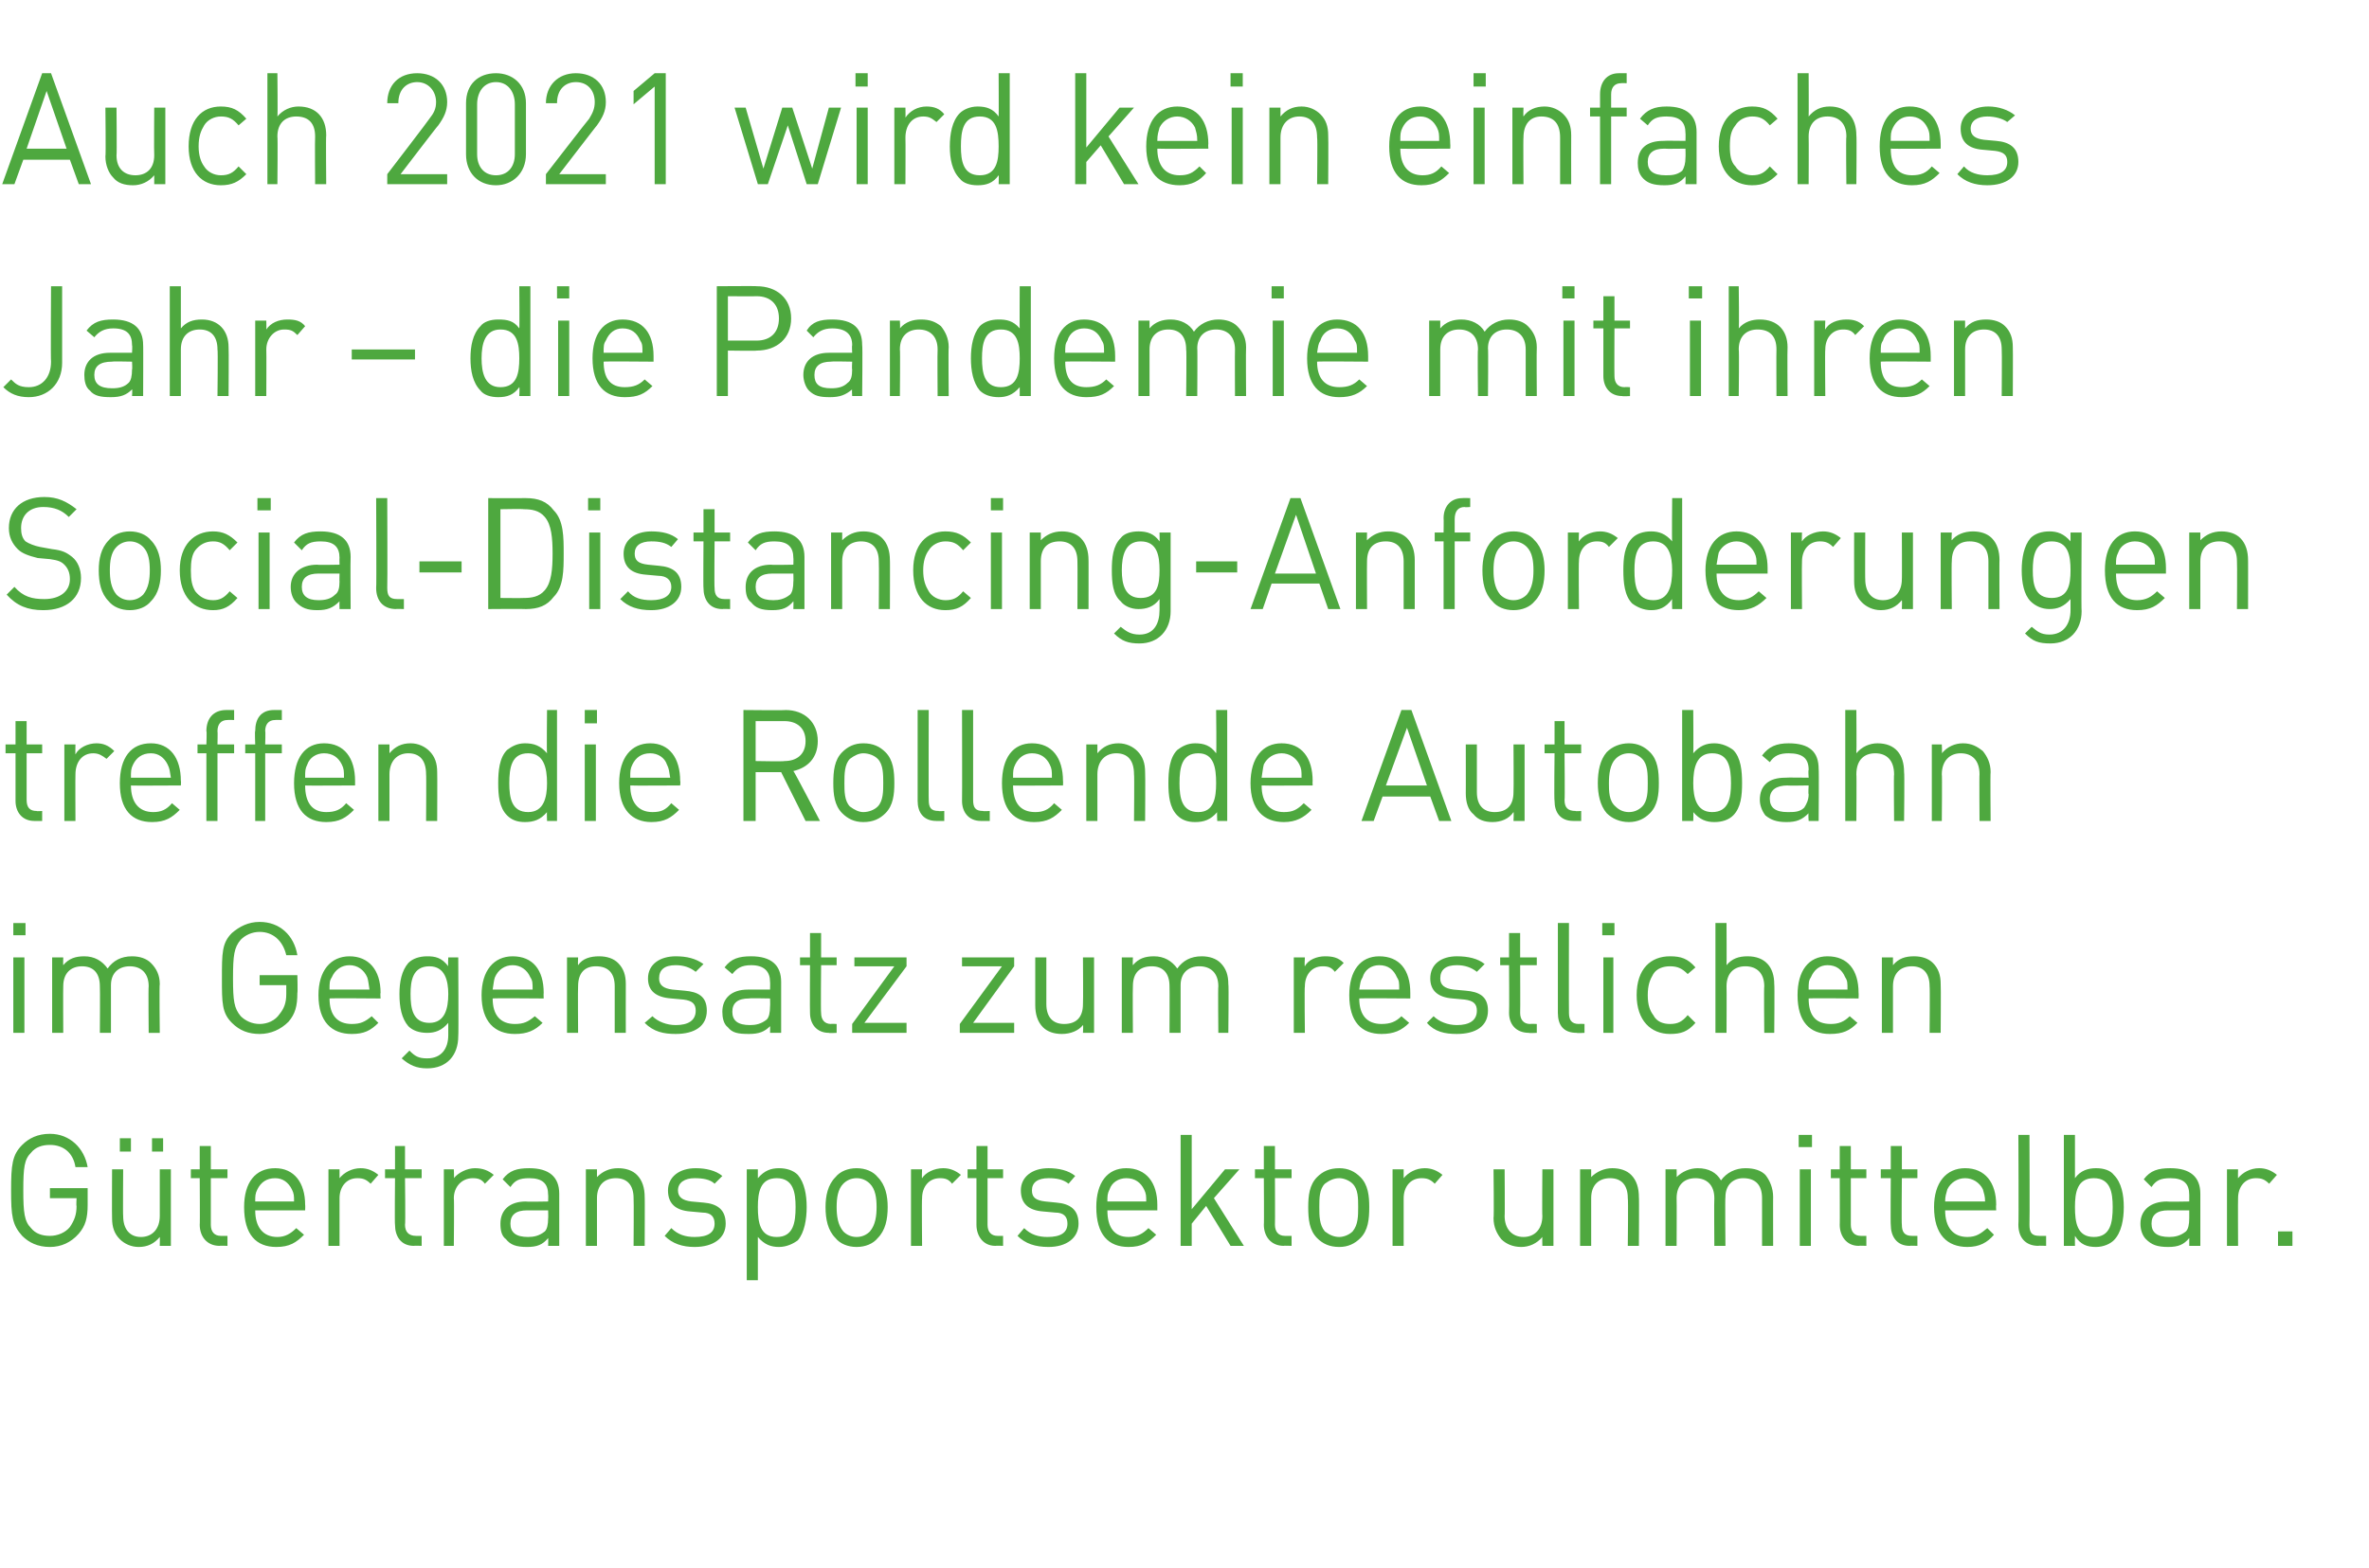 <?xml version="1.0" standalone="no"?><!DOCTYPE svg PUBLIC "-//W3C//DTD SVG 1.1//EN" "http://www.w3.org/Graphics/SVG/1.1/DTD/svg11.dtd"><svg xmlns="http://www.w3.org/2000/svg" version="1.1" width="213.5px" height="141.3px" viewBox="0 -6 213.5 141.3" style="top:-6px"><desc>Auch 2021 wird kein einfaches Jahr die Pandemie mit ihren Social-Distancing-Anforderungen treffen die Rollende Auto</desc><defs/><g id="Polygon184567"><path d="m7.1 105.2c-.7.8-1.6 1.2-2.6 1.2c-1.1 0-1.9-.4-2.5-1c-.9-1-1-1.8-1-4.1c0-2.3.1-3.2 1-4.1c.6-.6 1.4-1 2.5-1c1.8 0 3.1 1.3 3.4 3H6.8c-.2-1.3-1.1-2-2.3-2c-.7 0-1.3.2-1.7.7c-.6.6-.7 1.3-.7 3.4c0 2 .1 2.8.7 3.4c.4.5 1 .7 1.7.7c.7 0 1.4-.3 1.8-.8c.4-.6.6-1.1.6-1.9c-.04.05 0-.7 0-.7H4.5v-.9h3.4v1.5c0 1.2-.2 1.9-.8 2.6zm7.3 1.1s.02-.79 0-.8c-.5.6-1.1.9-1.9.9c-.7 0-1.3-.3-1.7-.7c-.5-.5-.7-1.1-.7-1.9c-.02-.02 0-4.4 0-4.4h1s-.03 4.23 0 4.2c0 1.2.6 1.9 1.6 1.9c1 0 1.7-.7 1.7-1.9v-4.2h1v6.9h-1zm-.7-8.5v-1.2h1v1.2h-1zm-2.9 0v-1.2h1v1.2h-1zm9 8.5c-1.2 0-1.8-.9-1.8-1.9c.03.03 0-4.2 0-4.2h-.8v-.8h.8v-2.1h1v2.1h1.5v.8H19v4.2c0 .6.3 1 .9 1h.6v.9s-.74-.03-.7 0zm3.2-3.2c0 1.5.7 2.4 2 2.4c.7 0 1.2-.3 1.7-.8l.7.6c-.7.7-1.3 1.1-2.5 1.1c-1.8 0-2.9-1.1-2.9-3.6c0-2.2 1-3.5 2.8-3.5c1.7 0 2.7 1.3 2.7 3.3c.02.05 0 .5 0 .5H23zm3.3-1.9c-.3-.6-.8-1-1.5-1c-.8 0-1.3.4-1.6 1c-.2.4-.2.6-.2 1.1h3.5c0-.5 0-.7-.2-1.1zm7.1-.5c-.4-.4-.7-.5-1.2-.5c-1 0-1.6.8-1.6 1.8v4.3h-1v-6.9h1v.8c.4-.5 1.1-.9 1.9-.9c.6 0 1.1.2 1.6.6l-.7.8zm3.9 5.6c-1.2 0-1.7-.9-1.7-1.9c-.04.03 0-4.2 0-4.2h-.9v-.8h.9v-2.1h.9v2.1h1.5v.8h-1.5s.05 4.2 0 4.2c0 .6.3 1 1 1h.5v.9s-.71-.03-.7 0zm6.4-5.6c-.3-.4-.6-.5-1.1-.5c-1 0-1.7.8-1.7 1.8c.04.05 0 4.3 0 4.3h-.9v-6.9h.9s.04.83 0 .8c.4-.5 1.2-.9 1.9-.9c.7 0 1.2.2 1.7.6l-.8.8zm5.7 5.6s.02-.68 0-.7c-.5.6-1 .8-1.9.8c-1 0-1.5-.2-1.9-.7c-.4-.3-.5-.8-.5-1.4c0-1.2.8-2 2.3-2c0 .04 2 0 2 0c0 0 .02-.62 0-.6c0-1-.5-1.5-1.7-1.5c-.9 0-1.3.2-1.7.8l-.7-.7c.6-.8 1.3-1 2.4-1c1.8 0 2.7.8 2.7 2.3v4.7h-1zm0-3.2h-1.9c-1 0-1.5.4-1.5 1.2c0 .8.5 1.2 1.6 1.2c.5 0 1-.1 1.5-.5c.2-.2.3-.6.3-1.2c.02.04 0-.7 0-.7zm7.7 3.2s.03-4.27 0-4.3c0-1.2-.6-1.8-1.6-1.8c-1 0-1.7.6-1.7 1.8v4.3h-1v-6.9h1v.7c.5-.5 1.1-.8 1.9-.8c.7 0 1.3.2 1.7.6c.5.5.7 1.2.7 2c.02-.04 0 4.4 0 4.4h-1zm5.5.1c-1.1 0-2-.3-2.7-1l.6-.7c.6.6 1.3.8 2.1.8c1.2 0 1.8-.4 1.8-1.2c0-.6-.3-1-1.1-1l-1.1-.1c-1.3-.1-2-.7-2-1.9c0-1.2 1-2 2.5-2c.9 0 1.8.2 2.4.7l-.7.7c-.4-.4-1.1-.5-1.8-.5c-.9 0-1.5.4-1.5 1.1c0 .6.4.9 1.2 1l1.1.1c1.2.1 2 .6 2 1.9c0 1.3-1.1 2.1-2.8 2.1zm10.1-3.6c0 1.1-.2 2.3-.8 3c-.4.3-1 .6-1.7.6c-.7 0-1.3-.2-1.9-.9v3.9h-1v-10h1v.8c.6-.7 1.2-.9 1.9-.9c.7 0 1.3.2 1.7.6c.6.7.8 1.8.8 2.9zm-1 0c0-1.3-.2-2.6-1.7-2.6c-1.5 0-1.7 1.3-1.7 2.6c0 1.4.2 2.7 1.7 2.7c1.5 0 1.7-1.3 1.7-2.7zm7.4 2.8c-.4.5-1.1.8-1.9.8c-.8 0-1.5-.3-1.9-.8c-.7-.7-.9-1.7-.9-2.8c0-1 .2-2 .9-2.7c.4-.5 1.1-.8 1.9-.8c.8 0 1.5.3 1.9.8c.7.7.9 1.7.9 2.7c0 1.1-.2 2.1-.9 2.8zm-.7-4.9c-.3-.3-.7-.5-1.2-.5c-.5 0-.9.2-1.2.5c-.5.5-.6 1.3-.6 2.1c0 .8.1 1.6.6 2.2c.3.3.7.5 1.2.5c.5 0 .9-.2 1.2-.5c.5-.6.6-1.4.6-2.2c0-.8-.1-1.6-.6-2.1zm7.4 0c-.3-.4-.6-.5-1.1-.5c-1 0-1.6.8-1.6 1.8c-.04.05 0 4.3 0 4.3h-1v-6.9h1s-.04.83 0 .8c.3-.5 1.1-.9 1.9-.9c.6 0 1.1.2 1.6.6l-.8.8zm3.9 5.6c-1.1 0-1.7-.9-1.7-1.9v-4.2h-.8v-.8h.8v-2.1h1v2.1h1.4v.8H89v4.2c0 .6.3 1 .9 1h.5v.9s-.66-.03-.7 0zm4.8.1c-1.2 0-2.1-.3-2.8-1l.6-.7c.6.6 1.3.8 2.1.8c1.2 0 1.8-.4 1.8-1.2c0-.6-.3-1-1.1-1l-1.1-.1c-1.3-.1-2-.7-2-1.9c0-1.2 1-2 2.5-2c.9 0 1.8.2 2.4.7l-.6.7c-.5-.4-1.1-.5-1.8-.5c-1 0-1.5.4-1.5 1.1c0 .6.3.9 1.2 1l1 .1c1.2.1 2 .6 2 1.9c0 1.3-1.1 2.1-2.7 2.1zm5.3-3.3c0 1.5.6 2.4 1.9 2.4c.8 0 1.3-.3 1.8-.8l.7.6c-.7.7-1.3 1.1-2.5 1.1c-1.8 0-2.9-1.1-2.9-3.6c0-2.2 1-3.5 2.7-3.5c1.8 0 2.8 1.3 2.8 3.3v.5h-4.5zm3.3-1.9c-.3-.6-.8-1-1.6-1c-.7 0-1.3.4-1.5 1c-.2.4-.2.6-.2 1.1h3.5c0-.5 0-.7-.2-1.1zm7.8 5.1l-2.2-3.6l-1.3 1.6v2h-1v-10h1v6.7l3-3.6h1.3l-2.3 2.6l2.7 4.3h-1.2zm4.8 0c-1.2 0-1.8-.9-1.8-1.9c.03.03 0-4.2 0-4.2h-.8v-.8h.8v-2.1h1v2.1h1.5v.8h-1.5s.02 4.2 0 4.2c0 .6.3 1 .9 1h.6v.9s-.74-.03-.7 0zm6.9-.7c-.5.5-1.1.8-1.9.8c-.9 0-1.5-.3-2-.8c-.7-.7-.8-1.7-.8-2.8c0-1 .1-2 .8-2.7c.5-.5 1.1-.8 2-.8c.8 0 1.4.3 1.9.8c.7.7.8 1.7.8 2.7c0 1.1-.1 2.1-.8 2.8zm-.7-4.9c-.3-.3-.8-.5-1.2-.5c-.5 0-.9.2-1.3.5c-.5.5-.5 1.3-.5 2.1c0 .8 0 1.6.5 2.2c.4.3.8.5 1.3.5c.4 0 .9-.2 1.2-.5c.5-.6.5-1.4.5-2.2c0-.8 0-1.6-.5-2.1zm7.4 0c-.4-.4-.7-.5-1.2-.5c-1 0-1.6.8-1.6 1.8v4.3h-1v-6.9h1v.8c.4-.5 1.1-.9 1.9-.9c.6 0 1.1.2 1.6.6l-.7.8zm9.7 5.6s-.02-.79 0-.8c-.5.6-1.2.9-1.9.9c-.8 0-1.4-.3-1.8-.7c-.4-.5-.7-1.1-.7-1.9c.05-.02 0-4.4 0-4.4h1s.03 4.23 0 4.2c0 1.2.7 1.9 1.7 1.9c1 0 1.7-.7 1.7-1.9c-.03.03 0-4.2 0-4.2h1v6.9h-1zm7.7 0s.05-4.27 0-4.3c0-1.2-.6-1.8-1.6-1.8c-1 0-1.7.6-1.7 1.8v4.3h-1v-6.9h1v.7c.5-.5 1.2-.8 1.9-.8c.7 0 1.3.2 1.7.6c.5.5.7 1.2.7 2c.03-.04 0 4.4 0 4.4h-1zm12.1 0V102c0-1.2-.6-1.8-1.7-1.8c-.9 0-1.6.6-1.6 1.7c-.04.02 0 4.4 0 4.4h-1s-.03-4.27 0-4.3c0-1.2-.7-1.8-1.7-1.8c-1 0-1.7.6-1.7 1.8c.02.03 0 4.3 0 4.3h-1v-6.9h1s.02.74 0 .7c.5-.5 1.2-.8 1.9-.8c1 0 1.7.4 2.1 1.1c.5-.7 1.3-1.1 2.2-1.1c.8 0 1.4.2 1.8.6c.4.5.7 1.2.7 2c-.01-.04 0 4.4 0 4.4h-1zm3.4 0v-6.9h1v6.9h-1zm-.1-8.9v-1.1h1.2v1.1h-1.2zm5.4 8.9c-1.1 0-1.7-.9-1.7-1.9c.02.03 0-4.2 0-4.2h-.8v-.8h.8v-2.1h1v2.1h1.4v.8h-1.4v4.2c0 .6.3 1 .9 1h.5v.9s-.65-.03-.7 0zm4.6 0c-1.2 0-1.7-.9-1.7-1.9c-.03.03 0-4.2 0-4.2h-.9v-.8h.9v-2.1h1v2.1h1.4v.8h-1.4s-.04 4.2 0 4.2c0 .6.2 1 .9 1h.5v.9s-.7-.03-.7 0zm3.2-3.2c0 1.5.7 2.4 2 2.4c.8 0 1.2-.3 1.8-.8l.6.6c-.6.7-1.3 1.1-2.4 1.1c-1.8 0-3-1.1-3-3.6c0-2.2 1.1-3.5 2.8-3.5c1.8 0 2.8 1.3 2.8 3.3c-.03.05 0 .5 0 .5h-4.6zm3.4-1.9c-.3-.6-.9-1-1.6-1c-.7 0-1.3.4-1.6 1c-.1.4-.2.6-.2 1.1h3.6c0-.5-.1-.7-.2-1.1zm5 5.1c-1.2 0-1.8-.8-1.8-1.9c.04.04 0-8.1 0-8.1h1s.03 8.1 0 8.1c0 .7.2 1 .9 1h.6v.9s-.75-.03-.7 0zm7.7-3.5c0 1.1-.2 2.3-.9 3c-.3.3-.9.6-1.6.6c-.8 0-1.4-.2-1.9-1c-.01.05 0 .9 0 .9h-1v-10h1v3.9c.5-.7 1.2-.9 1.9-.9c.7 0 1.3.2 1.6.6c.7.7.9 1.8.9 2.9zm-2.7-2.6c-1.5 0-1.7 1.3-1.7 2.6c0 1.4.2 2.7 1.7 2.7c1.5 0 1.7-1.3 1.7-2.7c0-1.3-.2-2.6-1.7-2.6zm8.6 6.1v-.7c-.5.6-1 .8-1.9.8c-1 0-1.5-.2-2-.7c-.3-.3-.5-.8-.5-1.4c0-1.2.9-2 2.4-2c-.01.04 2 0 2 0v-.6c0-1-.5-1.5-1.7-1.5c-.9 0-1.3.2-1.7.8l-.7-.7c.6-.8 1.3-1 2.4-1c1.8 0 2.7.8 2.7 2.3v4.7h-1zm0-3.2h-1.9c-1 0-1.5.4-1.5 1.2c0 .8.5 1.2 1.6 1.2c.5 0 1-.1 1.5-.5c.2-.2.3-.6.3-1.2v-.7zm7.2-2.4c-.4-.4-.7-.5-1.2-.5c-1 0-1.6.8-1.6 1.8c-.02.05 0 4.3 0 4.3h-1v-6.9h1s-.02.83 0 .8c.4-.5 1.1-.9 1.9-.9c.6 0 1.1.2 1.6.6l-.7.8zm.8 5.6V105h1.3v1.3h-1.3z" stroke="none" fill="#4ea83f"/></g><g id="Polygon184566"><path d="m1.2 87.1v-6.8h1v6.8h-1zm0-8.8v-1.1h1.1v1.1H1.2zm12.2 8.8s-.04-4.2 0-4.2c0-1.2-.7-1.8-1.7-1.8c-1 0-1.7.6-1.7 1.7v4.3h-1s.03-4.2 0-4.2c0-1.2-.6-1.8-1.6-1.8c-1 0-1.7.6-1.7 1.8c-.02 0 0 4.2 0 4.2h-1v-6.8h1s-.02.71 0 .7c.5-.6 1.1-.8 1.9-.8c.9 0 1.6.4 2.1 1.1c.5-.7 1.2-1.1 2.2-1.1c.7 0 1.3.2 1.7.6c.5.5.8 1.1.8 1.9c-.05.03 0 4.4 0 4.4h-1zm12.6-1c-.7.7-1.6 1.1-2.6 1.1c-1 0-1.8-.3-2.5-1c-.9-.9-.9-1.8-.9-4c0-2.3 0-3.2.9-4.1c.7-.6 1.5-1 2.5-1c1.8 0 3.1 1.2 3.4 3h-1c-.3-1.3-1.2-2.1-2.4-2.1c-.7 0-1.3.3-1.7.7c-.6.7-.7 1.4-.7 3.5c0 2 .1 2.7.7 3.4c.4.4 1 .7 1.7.7c.7 0 1.4-.3 1.8-.9c.4-.5.6-1 .6-1.8v-.8h-2.4v-.9h3.4s.04 1.61 0 1.6c0 1.2-.2 1.9-.8 2.6zm3.7-2.1c0 1.5.7 2.3 2 2.3c.8 0 1.2-.2 1.8-.7l.6.6c-.7.7-1.3 1-2.4 1c-1.8 0-3-1.1-3-3.5c0-2.2 1.1-3.5 2.8-3.5c1.7 0 2.8 1.2 2.8 3.3c-.04.01 0 .5 0 .5c0 0-4.6-.04-4.6 0zm3.4-1.9c-.3-.7-.9-1.1-1.6-1.1c-.7 0-1.3.4-1.6 1.1c-.2.3-.2.5-.2 1.1h3.6c-.1-.6-.1-.8-.2-1.1zm5.4 8.2c-1 0-1.6-.3-2.3-.9l.7-.7c.5.5.8.7 1.6.7c1.3 0 1.9-.9 1.9-2.1v-1.1c-.6.7-1.2.9-1.9.9c-.7 0-1.3-.2-1.7-.6c-.6-.7-.8-1.7-.8-2.9c0-1.1.2-2.1.8-2.8c.4-.4 1-.6 1.7-.6c.7 0 1.3.1 1.9.9c-.04-.04 0-.8 0-.8h.9s.04 7.05 0 7.1c0 1.7-1 2.9-2.8 2.9zm.2-9.2c-1.5 0-1.7 1.3-1.7 2.5c0 1.3.2 2.6 1.7 2.6c1.4 0 1.7-1.3 1.7-2.6c0-1.2-.3-2.5-1.7-2.5zm5.7 2.9c0 1.5.7 2.3 2 2.3c.8 0 1.2-.2 1.8-.7l.7.6c-.7.7-1.4 1-2.5 1c-1.8 0-3-1.1-3-3.5c0-2.2 1.1-3.5 2.8-3.5c1.8 0 2.8 1.2 2.8 3.3c-.02.01 0 .5 0 .5c0 0-4.58-.04-4.6 0zm3.4-1.9c-.3-.7-.9-1.1-1.6-1.1c-.7 0-1.3.4-1.6 1.1c-.1.3-.1.5-.2 1.1h3.6c0-.6 0-.8-.2-1.1zm7.6 5v-4.2c0-1.2-.6-1.8-1.7-1.8c-1 0-1.6.6-1.6 1.8c-.03 0 0 4.2 0 4.2h-1v-6.8h1s-.03.71 0 .7c.4-.6 1.1-.8 1.9-.8c.7 0 1.3.2 1.7.6c.5.5.7 1.1.7 1.9c-.01.03 0 4.4 0 4.4h-1zm5.5.1c-1.1 0-2-.2-2.8-1l.7-.6c.5.5 1.3.8 2.1.8c1.1 0 1.8-.4 1.8-1.3c0-.6-.3-.9-1.1-1l-1.1-.1c-1.4-.1-2.1-.7-2.1-1.8c0-1.3 1.1-2 2.5-2c1 0 1.8.2 2.5.7l-.7.7c-.5-.4-1.1-.6-1.8-.6c-1 0-1.5.4-1.5 1.2c0 .6.4.9 1.2 1l1.1.1c1.2.1 2 .5 2 1.8c0 1.4-1.1 2.1-2.8 2.1zm8.5-.1s.02-.62 0-.6c-.5.5-1 .7-1.9.7c-1 0-1.5-.1-1.9-.6c-.4-.3-.5-.9-.5-1.4c0-1.2.8-2 2.3-2h2s.02-.65 0-.7c0-.9-.5-1.5-1.7-1.5c-.9 0-1.3.3-1.7.8l-.7-.6c.6-.8 1.3-1 2.4-1c1.8 0 2.7.8 2.7 2.3v4.6h-1zm0-3.1s-1.86-.04-1.9 0c-1 0-1.5.4-1.5 1.2c0 .8.5 1.2 1.6 1.2c.5 0 1-.1 1.5-.5c.2-.2.3-.6.3-1.2c.02 0 0-.7 0-.7zm5.3 3.1c-1.1 0-1.7-.8-1.7-1.8c-.02-.01 0-4.3 0-4.3h-.9v-.7h.9v-2.2h1v2.2h1.4v.7H74s-.04 4.27 0 4.3c0 .6.3 1 .9 1c-.02-.03.5 0 .5 0v.8s-.7.04-.7 0zm2.1 0v-.8l3.8-5.2H77v-.8h4.7v.8l-3.8 5.1h3.8v.9h-4.9zm9.7 0v-.8l3.8-5.2h-3.6v-.8h4.7v.8l-3.7 5.1h3.7v.9h-4.9zm11.1 0s.04-.73 0-.7c-.4.5-1.1.8-1.9.8c-.7 0-1.3-.2-1.7-.6c-.5-.5-.7-1.2-.7-2v-4.3h1v4.2c0 1.2.6 1.8 1.6 1.8c1.1 0 1.7-.6 1.7-1.8c.03-.01 0-4.2 0-4.2h1v6.8h-1zm12.2 0s-.04-4.2 0-4.2c0-1.2-.7-1.8-1.7-1.8c-1 0-1.7.6-1.7 1.7v4.3h-1s.02-4.2 0-4.2c0-1.2-.6-1.8-1.6-1.8c-1.1 0-1.7.6-1.7 1.8c-.03 0 0 4.2 0 4.2h-1v-6.8h1s-.03.71 0 .7c.5-.6 1.1-.8 1.9-.8c.9 0 1.6.4 2.1 1.1c.5-.7 1.2-1.1 2.2-1.1c.7 0 1.3.2 1.7.6c.5.5.7 1.1.7 1.9c.05.03 0 4.4 0 4.4h-.9zm10.5-5.5c-.3-.4-.6-.5-1.1-.5c-1 0-1.6.8-1.6 1.8c-.05.01 0 4.2 0 4.2h-1v-6.8h1s-.05.79 0 .8c.3-.6 1.1-.9 1.8-.9c.7 0 1.2.1 1.7.6l-.8.8zm2.2 2.4c0 1.5.7 2.3 2 2.3c.8 0 1.3-.2 1.8-.7l.7.6c-.7.7-1.4 1-2.5 1c-1.8 0-2.9-1.1-2.9-3.5c0-2.2 1-3.5 2.7-3.5c1.8 0 2.8 1.2 2.8 3.3v.5s-4.56-.04-4.6 0zm3.4-1.9c-.3-.7-.8-1.1-1.6-1.1c-.7 0-1.3.4-1.5 1.1c-.2.3-.2.5-.3 1.1h3.6c0-.6 0-.8-.2-1.1zm5.4 5.1c-1.1 0-2-.2-2.7-1l.6-.6c.5.5 1.3.8 2.1.8c1.1 0 1.8-.4 1.8-1.3c0-.6-.3-.9-1.1-1l-1.1-.1c-1.3-.1-2-.7-2-1.8c0-1.3 1-2 2.4-2c1 0 1.9.2 2.5.7l-.7.7c-.5-.4-1.1-.6-1.8-.6c-1 0-1.5.4-1.5 1.2c0 .6.4.9 1.2 1l1.1.1c1.2.1 2 .5 2 1.8c0 1.4-1.1 2.1-2.8 2.1zm6.5-.1c-1.2 0-1.8-.8-1.8-1.8c.03-.01 0-4.3 0-4.3h-.8v-.7h.8v-2.2h1v2.2h1.5v.7H137s.02 4.27 0 4.3c0 .6.3 1 .9 1c.04-.03.6 0 .6 0v.8s-.74.04-.7 0zm4.3 0c-1.2 0-1.7-.7-1.7-1.8v-8.1h1s-.02 8.07 0 8.1c0 .6.2 1 .9 1c-.01-.03.5 0 .5 0v.8s-.69.04-.7 0zm2.4 0v-6.8h.9v6.8h-.9zm-.1-8.8v-1.1h1.1v1.1h-1.1zm6.1 8.9c-1.7 0-3-1.2-3-3.5c0-2.4 1.3-3.5 3-3.5c1 0 1.6.2 2.3 1l-.7.6c-.5-.5-.9-.7-1.6-.7c-.6 0-1.2.2-1.5.7c-.3.5-.5 1-.5 1.9c0 .9.2 1.4.5 1.8c.3.6.9.8 1.5.8c.7 0 1.1-.2 1.6-.8l.7.7c-.7.8-1.3 1-2.3 1zm8.5-.1s-.04-4.22 0-4.2c0-1.2-.7-1.8-1.7-1.8c-1 0-1.7.6-1.7 1.8c.02-.02 0 4.2 0 4.2h-1v-9.9h1s.02 3.81 0 3.8c.5-.6 1.1-.8 1.9-.8c1.6 0 2.4 1 2.4 2.5c.04.02 0 4.4 0 4.4h-.9zm4-3.1c0 1.5.6 2.3 2 2.3c.7 0 1.2-.2 1.7-.7l.7.6c-.7.7-1.3 1-2.5 1c-1.8 0-2.9-1.1-2.9-3.5c0-2.2 1-3.5 2.7-3.5c1.8 0 2.8 1.2 2.8 3.3c.02.01 0 .5 0 .5c0 0-4.54-.04-4.5 0zm3.3-1.9c-.3-.7-.8-1.1-1.6-1.1c-.7 0-1.2.4-1.5 1.1c-.2.3-.2.5-.2 1.1h3.5c0-.6 0-.8-.2-1.1zm7.6 5s.04-4.2 0-4.2c0-1.2-.6-1.8-1.6-1.8c-1 0-1.7.6-1.7 1.8v4.2h-1v-6.8h1v.7c.5-.6 1.1-.8 1.9-.8c.7 0 1.3.2 1.7.6c.5.5.7 1.1.7 1.9c.03.03 0 4.4 0 4.4h-1z" stroke="none" fill="#4ea83f"/></g><g id="Polygon184565"><path d="m3.1 68c-1.1 0-1.7-.8-1.7-1.8v-4.3h-.9v-.8h.9V59h1v2.1h1.4v.8H2.4v4.2c0 .7.3 1 .9 1c.01.04.5 0 .5 0v.9h-.7zm6.5-5.6c-.4-.3-.7-.5-1.2-.5c-1 0-1.6.8-1.6 1.9c-.02-.02 0 4.2 0 4.2h-1v-6.9h1s-.02.86 0 .9c.3-.6 1.1-1 1.9-1c.6 0 1.1.2 1.6.7l-.7.7zm2.2 2.4c0 1.5.7 2.4 2 2.4c.7 0 1.2-.2 1.7-.8l.7.6c-.7.7-1.3 1.1-2.5 1.1c-1.8 0-2.9-1.1-2.9-3.5c0-2.3 1-3.6 2.8-3.6c1.7 0 2.7 1.3 2.7 3.4c.03-.02 0 .4 0 .4c0 0-4.53.03-4.5 0zm3.3-1.9c-.3-.6-.8-1-1.5-1c-.8 0-1.3.4-1.6 1c-.2.4-.2.6-.2 1.2h3.6c-.1-.6-.1-.8-.3-1.2zm4.5-1v6.1h-1v-6.1h-.8v-.8h.8s.05-1.24 0-1.2c0-1.1.6-1.9 1.8-1.9h.7v.9s-.56-.02-.6 0c-.6 0-.9.4-.9 1c.03-.01 0 1.2 0 1.2h1.5v.8h-1.5zm4.3 0v6.1h-.9v-6.1h-.9v-.8h.9s-.05-1.24 0-1.2c0-1.1.5-1.9 1.7-1.9h.7v.9s-.55-.02-.6 0c-.6 0-.9.4-.9 1c.04-.01 0 1.2 0 1.2h1.5v.8h-1.5zm3.6 2.9c0 1.5.6 2.4 1.9 2.4c.8 0 1.3-.2 1.8-.8l.7.6c-.7.7-1.3 1.1-2.5 1.1c-1.8 0-2.9-1.1-2.9-3.5c0-2.3 1-3.6 2.7-3.6c1.8 0 2.8 1.3 2.8 3.4v.4s-4.55.03-4.5 0zm3.3-1.9c-.3-.6-.8-1-1.6-1c-.7 0-1.3.4-1.5 1c-.2.4-.2.6-.2 1.2h3.5c0-.6 0-.8-.2-1.2zm7.6 5.1s.03-4.24 0-4.2c0-1.3-.6-1.9-1.6-1.9c-1 0-1.7.7-1.7 1.9v4.2h-1v-6.9h1v.8c.5-.6 1.1-.9 1.9-.9c.7 0 1.3.3 1.7.7c.5.5.7 1.1.7 1.9c.02 0 0 4.4 0 4.4h-1zm10.9 0s-.03-.82 0-.8c-.6.7-1.2.9-2 .9c-.7 0-1.2-.2-1.6-.6c-.7-.7-.8-1.8-.8-2.9c0-1.1.1-2.3.8-3c.4-.3.9-.6 1.6-.6c.8 0 1.4.2 2 .9c-.04.02 0-3.9 0-3.9h.9v10h-.9zm0-3.4c0-1.4-.3-2.7-1.7-2.7c-1.5 0-1.7 1.3-1.7 2.7c0 1.3.2 2.6 1.7 2.6c1.4 0 1.7-1.3 1.7-2.6zm3.4 3.4v-6.9h1v6.9h-1zm0-8.8V58h1.1v1.2h-1.1zm4.1 5.6c0 1.5.7 2.4 2 2.4c.8 0 1.2-.2 1.7-.8l.7.6c-.7.7-1.3 1.1-2.5 1.1c-1.7 0-2.9-1.1-2.9-3.5c0-2.3 1.1-3.6 2.8-3.6c1.7 0 2.7 1.3 2.7 3.4c.04-.02 0 .4 0 .4c0 0-4.51.03-4.5 0zm3.3-1.9c-.2-.6-.8-1-1.5-1c-.8 0-1.3.4-1.6 1c-.2.4-.2.6-.2 1.2h3.6c-.1-.6-.1-.8-.3-1.2zM72.6 68l-2.2-4.4h-2.3v4.4H67v-10s3.78.04 3.8 0c1.7 0 2.9 1.1 2.9 2.8c0 1.5-.9 2.4-2.2 2.7c.05-.02 2.4 4.5 2.4 4.5h-1.3zm-1.9-9h-2.6v3.6s2.58.05 2.6 0c1.1 0 1.9-.6 1.9-1.8c0-1.2-.8-1.8-1.9-1.8zm9.1 8.3c-.5.5-1.1.8-2 .8c-.8 0-1.4-.3-1.9-.8c-.7-.7-.8-1.7-.8-2.7c0-1.1.1-2.1.8-2.8c.5-.5 1.1-.8 1.9-.8c.9 0 1.5.3 2 .8c.7.7.8 1.7.8 2.8c0 1-.1 2-.8 2.7zm-.7-4.9c-.3-.3-.8-.5-1.3-.5c-.4 0-.8.2-1.2.5c-.5.5-.5 1.4-.5 2.2c0 .7 0 1.6.5 2.1c.4.3.8.5 1.2.5c.5 0 1-.2 1.3-.5c.5-.5.5-1.4.5-2.1c0-.8 0-1.7-.5-2.2zm5.3 5.6c-1.2 0-1.7-.8-1.7-1.8V58h1s-.02 8.13 0 8.1c0 .7.2 1 .9 1c-.02.04.5 0 .5 0v.9h-.7zm4 0c-1.1 0-1.7-.8-1.7-1.8c.02-.03 0-8.2 0-8.2h1v8.1c0 .7.2 1 .9 1c.02.04.6 0 .6 0v.9h-.8zm2.9-3.2c0 1.5.6 2.4 2 2.4c.7 0 1.2-.2 1.7-.8l.7.6c-.7.7-1.3 1.1-2.5 1.1c-1.8 0-2.9-1.1-2.9-3.5c0-2.3 1-3.6 2.7-3.6c1.8 0 2.8 1.3 2.8 3.4c.02-.02 0 .4 0 .4c0 0-4.54.03-4.5 0zm3.3-1.9c-.3-.6-.8-1-1.6-1c-.7 0-1.2.4-1.5 1c-.2.4-.2.6-.2 1.2h3.5c0-.6 0-.8-.2-1.2zm7.6 5.1s.04-4.24 0-4.2c0-1.3-.6-1.9-1.6-1.9c-1 0-1.7.7-1.7 1.9v4.2h-1v-6.9h1v.8c.5-.6 1.1-.9 1.9-.9c.7 0 1.3.3 1.7.7c.5.5.7 1.1.7 1.9c.03 0 0 4.4 0 4.4h-1zm7.5 0s-.04-.82 0-.8c-.6.7-1.2.9-2 .9c-.7 0-1.2-.2-1.6-.6c-.7-.7-.8-1.8-.8-2.9c0-1.1.1-2.3.8-3c.4-.3.9-.6 1.6-.6c.8 0 1.4.2 1.9.9c.05.02 0-3.9 0-3.9h1v10h-.9zm-.1-3.4c0-1.4-.2-2.7-1.6-2.7c-1.5 0-1.7 1.3-1.7 2.7c0 1.3.2 2.6 1.7 2.6c1.4 0 1.6-1.3 1.6-2.6zm4.1.2c0 1.5.7 2.4 2 2.4c.8 0 1.2-.2 1.8-.8l.7.6c-.7.7-1.4 1.1-2.5 1.1c-1.8 0-3-1.1-3-3.5c0-2.3 1.1-3.6 2.8-3.6c1.8 0 2.8 1.3 2.8 3.4c-.02-.02 0 .4 0 .4c0 0-4.58.03-4.6 0zm3.4-1.9c-.3-.6-.9-1-1.6-1c-.7 0-1.3.4-1.6 1c-.1.4-.1.6-.2 1.2h3.6c0-.6 0-.8-.2-1.2zm12.6 5.1l-.8-2.2h-4.3l-.8 2.2h-1.1l3.6-10h.9l3.6 10h-1.1zm-2.9-8.4l-1.9 5.2h3.7l-1.8-5.2zm9.6 8.4s.04-.76 0-.8c-.4.6-1.1.9-1.9.9c-.7 0-1.3-.2-1.7-.7c-.5-.4-.7-1.1-.7-1.9c.01.02 0-4.4 0-4.4h1v4.3c0 1.2.6 1.8 1.6 1.8c1.1 0 1.7-.6 1.7-1.8c.03-.04 0-4.3 0-4.3h1v6.9h-1zm5.4 0c-1.2 0-1.7-.8-1.7-1.8c-.05-.04 0-4.3 0-4.3h-.9v-.8h.9V59h.9v2.1h1.5v.8H141s.04 4.23 0 4.2c0 .7.3 1 1 1c-.04.04.5 0 .5 0v.9h-.7zm6.9-.7c-.5.5-1.1.8-1.9.8c-.8 0-1.5-.3-2-.8c-.6-.7-.8-1.7-.8-2.7c0-1.1.2-2.1.8-2.8c.5-.5 1.2-.8 2-.8c.8 0 1.4.3 1.9.8c.7.7.8 1.7.8 2.8c0 1-.1 2-.8 2.7zm-.7-4.9c-.3-.3-.7-.5-1.2-.5c-.5 0-.9.2-1.2.5c-.5.5-.6 1.4-.6 2.2c0 .7 0 1.6.6 2.1c.3.3.7.5 1.2.5c.5 0 .9-.2 1.2-.5c.5-.5.5-1.4.5-2.1c0-.8 0-1.7-.5-2.2zm9 2.2c0 1.1-.1 2.2-.8 2.9c-.4.4-1 .6-1.7.6c-.7 0-1.3-.2-1.9-.9c.03-.02 0 .8 0 .8h-1v-10h1s.03 3.92 0 3.9c.6-.7 1.2-.9 1.9-.9c.7 0 1.3.3 1.7.6c.7.7.8 1.9.8 3zm-2.7-2.7c-1.4 0-1.7 1.3-1.7 2.7c0 1.3.3 2.6 1.7 2.6c1.5 0 1.7-1.3 1.7-2.6c0-1.4-.2-2.7-1.7-2.7zM163 68s-.05-.65 0-.7c-.6.6-1.1.8-2 .8c-.9 0-1.4-.2-1.9-.6c-.3-.4-.5-.9-.5-1.4c0-1.3.8-2 2.3-2c.03-.03 2.1 0 2.1 0c0 0-.05-.68 0-.7c0-1-.5-1.5-1.8-1.5c-.8 0-1.3.2-1.7.8l-.7-.6c.6-.8 1.3-1.1 2.4-1.1c1.9 0 2.7.8 2.7 2.3c.04.03 0 4.7 0 4.7h-.9zm0-3.2s-1.93.03-1.9 0c-1 0-1.6.4-1.6 1.2c0 .8.5 1.2 1.6 1.2c.6 0 1.1 0 1.5-.4c.2-.3.4-.7.4-1.2c-.05-.03 0-.8 0-.8zm7.7 3.2s-.04-4.25 0-4.2c0-1.3-.7-1.9-1.7-1.9c-1 0-1.7.6-1.7 1.9c.03-.05 0 4.2 0 4.2h-1v-10h1s.03 3.87 0 3.9c.5-.6 1.2-.9 1.9-.9c1.6 0 2.4 1 2.4 2.6c.05-.02 0 4.4 0 4.4h-.9zm7.7 0s-.03-4.24 0-4.2c0-1.3-.7-1.9-1.7-1.9c-1 0-1.7.7-1.7 1.9c.04-.03 0 4.2 0 4.2h-.9v-6.9h.9s.04.77 0 .8c.5-.6 1.2-.9 1.9-.9c.8 0 1.3.3 1.8.7c.4.5.7 1.1.7 1.9c-.04 0 0 4.4 0 4.4h-1z" stroke="none" fill="#4ea83f"/></g><g id="Polygon184564"><path d="m3.9 49c-1.4 0-2.4-.4-3.3-1.4l.7-.7c.8.9 1.6 1.1 2.7 1.1c1.4 0 2.3-.7 2.3-1.8c0-.6-.2-1-.5-1.3c-.3-.3-.6-.4-1.3-.5l-1.1-.1c-.8-.2-1.4-.4-1.8-.8c-.5-.5-.8-1.1-.8-1.9c0-1.7 1.2-2.8 3.2-2.8c1.2 0 2 .4 2.9 1.1l-.7.7c-.6-.6-1.3-.9-2.3-.9c-1.3 0-2 .8-2 1.9c0 .5.1.9.4 1.2c.3.2.8.4 1.3.5l1.1.2c.9.1 1.3.3 1.8.7c.5.4.8 1.1.8 1.9c0 1.8-1.3 2.9-3.4 2.9zm9.7-.8c-.4.5-1.1.8-1.9.8c-.8 0-1.5-.3-1.9-.8c-.7-.7-.9-1.7-.9-2.8c0-1 .2-2 .9-2.7c.4-.5 1.1-.8 1.9-.8c.8 0 1.5.3 1.9.8c.7.7.9 1.7.9 2.7c0 1.1-.2 2.1-.9 2.8zm-.7-4.9c-.3-.3-.7-.5-1.2-.5c-.5 0-.9.2-1.2.5c-.5.5-.6 1.3-.6 2.1c0 .8.1 1.6.6 2.2c.3.3.7.5 1.2.5c.5 0 .9-.2 1.2-.5c.5-.6.6-1.4.6-2.2c0-.8-.1-1.6-.6-2.1zm6.3 5.7c-1.7 0-3-1.2-3-3.6c0-2.3 1.3-3.5 3-3.5c.9 0 1.5.3 2.2 1l-.7.7c-.5-.6-.9-.8-1.5-.8c-.7 0-1.2.3-1.6.8c-.3.4-.4 1-.4 1.8c0 .9.1 1.4.4 1.9c.4.5.9.8 1.6.8c.6 0 1-.2 1.5-.8l.7.6c-.7.8-1.3 1.1-2.2 1.1zm4.1-.1V42h1v6.9h-1zm-.1-8.9v-1.1h1.2v1.1h-1.2zm7.4 8.9s-.02-.68 0-.7c-.6.6-1.1.8-2 .8c-.9 0-1.4-.2-1.9-.7c-.3-.3-.5-.8-.5-1.4c0-1.2.9-2 2.4-2c-.04.04 2 0 2 0c0 0-.02-.62 0-.6c0-1-.5-1.5-1.7-1.5c-.9 0-1.3.2-1.7.8l-.7-.7c.6-.8 1.3-1 2.4-1c1.8 0 2.7.8 2.7 2.3c-.03 0 0 4.7 0 4.7h-1zm0-3.2h-1.9c-1 0-1.5.4-1.5 1.2c0 .8.5 1.2 1.5 1.2c.6 0 1.1-.1 1.5-.5c.3-.2.4-.6.4-1.2c-.02.04 0-.7 0-.7zm5.1 3.2c-1.2 0-1.8-.8-1.8-1.9c.04.04 0-8.1 0-8.1h1s.03 8.1 0 8.1c0 .7.2 1 .9 1h.6v.9s-.74-.03-.7 0zm2.1-3.3v-1h3.8v1h-3.8zm12.1 2.2c-.6.8-1.4 1.1-2.5 1.1c-.03-.03-3.4 0-3.4 0v-10s3.37.01 3.4 0c1.1 0 1.9.3 2.5 1.1c.9.9.9 2.4.9 3.9c0 1.5 0 3-.9 3.9zm-.8-7.2c-.5-.6-1.2-.7-1.9-.7c0-.04-2.1 0-2.1 0v8s2.1.02 2.1 0c.7 0 1.4-.1 1.9-.7c.6-.7.7-1.9.7-3.3c0-1.4-.1-2.6-.7-3.3zm4 8.3V42h1v6.9h-1zM53 40v-1.1h1.1v1.1H53zm5.7 9c-1.2 0-2.1-.3-2.8-1l.7-.7c.5.6 1.2.8 2.1.8c1.1 0 1.8-.4 1.8-1.2c0-.6-.4-1-1.2-1l-1.1-.1c-1.3-.1-2-.7-2-1.9c0-1.2 1-2 2.5-2c1 0 1.8.2 2.4.7l-.6.7c-.5-.4-1.1-.5-1.8-.5c-1 0-1.5.4-1.5 1.1c0 .6.3.9 1.2 1l1 .1c1.2.1 2 .6 2 1.9c0 1.3-1.1 2.1-2.7 2.1zm6.4-.1c-1.2 0-1.7-.9-1.7-1.9c-.03.03 0-4.2 0-4.2h-.9v-.8h.9v-2.1h1v2.1h1.4v.8h-1.4s-.04 4.2 0 4.2c0 .6.2 1 .9 1h.5v.9s-.7-.03-.7 0zm6.4 0s.02-.68 0-.7c-.5.6-1 .8-1.9.8c-1 0-1.5-.2-1.9-.7c-.4-.3-.5-.8-.5-1.4c0-1.2.8-2 2.3-2c0 .04 2 0 2 0c0 0 .02-.62 0-.6c0-1-.5-1.5-1.7-1.5c-.9 0-1.3.2-1.7.8l-.7-.7c.6-.8 1.3-1 2.4-1c1.8 0 2.7.8 2.7 2.3v4.7h-1zm0-3.2h-1.9c-1 0-1.5.4-1.5 1.2c0 .8.5 1.2 1.6 1.2c.5 0 1-.1 1.5-.5c.2-.2.3-.6.3-1.2c.02.04 0-.7 0-.7zm7.7 3.2s.03-4.27 0-4.3c0-1.2-.6-1.8-1.6-1.8c-1 0-1.7.6-1.7 1.8v4.3h-1V42h1v.7c.5-.5 1.1-.8 1.9-.8c.7 0 1.3.2 1.7.6c.5.5.7 1.2.7 2c.02-.04 0 4.4 0 4.4h-1zm6 .1c-1.7 0-2.9-1.2-2.9-3.6c0-2.3 1.2-3.5 2.9-3.5c1 0 1.6.3 2.3 1l-.7.7c-.5-.6-.9-.8-1.6-.8c-.6 0-1.2.3-1.5.8c-.3.4-.5 1-.5 1.8c0 .9.2 1.4.5 1.9c.3.5.9.8 1.5.8c.7 0 1.1-.2 1.6-.8l.7.6c-.7.8-1.3 1.1-2.3 1.1zm4.1-.1V42h1v6.9h-1zm0-8.9v-1.1h1.1v1.1h-1.1zm7.8 8.9s.02-4.27 0-4.3c0-1.2-.6-1.8-1.6-1.8c-1.1 0-1.7.6-1.7 1.8v4.3h-1V42h1v.7c.5-.5 1.1-.8 1.9-.8c.7 0 1.3.2 1.7.6c.5.5.7 1.2.7 2c.01-.04 0 4.4 0 4.4h-1zm5.6 3.1c-1 0-1.6-.2-2.3-.9l.6-.6c.5.4.9.7 1.7.7c1.3 0 1.8-1 1.8-2.2v-1c-.5.7-1.2.9-1.9.9c-.7 0-1.3-.3-1.6-.7c-.7-.6-.8-1.7-.8-2.8c0-1.1.1-2.2.8-2.9c.3-.4.9-.6 1.6-.6c.8 0 1.4.2 1.9.9c.02 0 0-.8 0-.8h1v7.1c0 1.7-1.1 2.9-2.8 2.9zm.1-9.2c-1.4 0-1.7 1.3-1.7 2.6c0 1.3.3 2.5 1.7 2.5c1.5 0 1.7-1.2 1.7-2.5c0-1.3-.2-2.6-1.7-2.6zm5 2.8v-1h3.7v1h-3.7zm11.9 3.3l-.8-2.3h-4.3l-.8 2.3h-1.1l3.6-10h.9l3.6 10h-1.1zm-2.9-8.5l-1.9 5.3h3.7l-1.8-5.3zm9.7 8.5v-4.3c0-1.2-.6-1.8-1.6-1.8c-1.1 0-1.7.6-1.7 1.8c-.02.03 0 4.3 0 4.3h-1V42h1s-.02.74 0 .7c.5-.5 1.1-.8 1.9-.8c.7 0 1.3.2 1.7.6c.5.5.7 1.2.7 2v4.4h-1zm4.6-6.1v6.1h-1v-6.1h-.8v-.8h.8s.02-1.28 0-1.3c0-1 .6-1.8 1.7-1.8c.03-.02.7 0 .7 0v.8s-.49.04-.5 0c-.6 0-.9.4-.9 1.1v1.2h1.4v.8h-1.4zm7.2 5.4c-.4.5-1.1.8-1.9.8c-.8 0-1.5-.3-1.9-.8c-.7-.7-.9-1.7-.9-2.8c0-1 .2-2 .9-2.7c.4-.5 1.1-.8 1.9-.8c.8 0 1.5.3 1.9.8c.7.7.9 1.7.9 2.7c0 1.1-.2 2.1-.9 2.8zm-.7-4.9c-.3-.3-.7-.5-1.2-.5c-.5 0-.9.2-1.2.5c-.5.5-.6 1.3-.6 2.1c0 .8.1 1.6.6 2.2c.3.3.7.5 1.2.5c.5 0 .9-.2 1.2-.5c.5-.6.6-1.4.6-2.2c0-.8-.1-1.6-.6-2.1zm7.4 0c-.3-.4-.6-.5-1.1-.5c-1 0-1.6.8-1.6 1.8c-.04.05 0 4.3 0 4.3h-1V42h1s-.04.82 0 .8c.3-.5 1.1-.9 1.9-.9c.6 0 1.1.2 1.6.6l-.8.8zm5.7 5.6s-.03-.85 0-.9c-.6.8-1.2 1-1.9 1c-.7 0-1.3-.3-1.7-.6c-.7-.7-.8-1.9-.8-3c0-1.1.1-2.2.8-2.9c.4-.4 1-.6 1.7-.6c.7 0 1.3.2 1.9.9c-.04-.02 0-3.9 0-3.9h.9v10h-.9zm0-3.5c0-1.3-.3-2.6-1.7-2.6c-1.5 0-1.7 1.3-1.7 2.6c0 1.4.2 2.7 1.7 2.7c1.4 0 1.7-1.3 1.7-2.7zm4 .3c0 1.5.7 2.4 2 2.4c.8 0 1.3-.3 1.8-.8l.7.6c-.7.7-1.4 1.1-2.5 1.1c-1.8 0-3-1.1-3-3.6c0-2.2 1.1-3.5 2.8-3.5c1.8 0 2.8 1.3 2.8 3.3v.5h-4.6zm3.4-1.9c-.3-.6-.9-1-1.6-1c-.7 0-1.3.4-1.6 1c-.1.4-.1.6-.2 1.1h3.6c0-.5 0-.7-.2-1.1zm7.1-.5c-.4-.4-.7-.5-1.2-.5c-1 0-1.6.8-1.6 1.8c-.03.05 0 4.3 0 4.3h-1V42h1s-.03.82 0 .8c.3-.5 1.1-.9 1.9-.9c.6 0 1.1.2 1.6.6l-.7.8zm6.2 5.6s.03-.8 0-.8c-.5.6-1.1.9-1.9.9c-.7 0-1.3-.3-1.7-.7c-.5-.5-.7-1.1-.7-1.9c-.01-.02 0-4.4 0-4.4h1s-.02 4.23 0 4.2c0 1.2.6 1.9 1.6 1.9c1 0 1.7-.7 1.7-1.9c.02.03 0-4.2 0-4.2h1v6.9h-1zm7.8 0v-4.3c0-1.2-.6-1.8-1.7-1.8c-1 0-1.6.6-1.6 1.8c-.04.03 0 4.3 0 4.3h-1V42h1s-.04.74 0 .7c.4-.5 1.1-.8 1.9-.8c.7 0 1.3.2 1.7.6c.5.5.7 1.2.7 2c-.02-.04 0 4.4 0 4.4h-1zm5.6 3.1c-1.1 0-1.6-.2-2.3-.9l.6-.6c.5.4.8.7 1.6.7c1.3 0 1.9-1 1.9-2.2v-1c-.6.7-1.2.9-1.9.9c-.7 0-1.3-.3-1.7-.7c-.6-.6-.8-1.7-.8-2.8c0-1.1.2-2.2.8-2.9c.4-.4 1-.6 1.7-.6c.7 0 1.3.2 1.9.9v-.8h1s-.04 7.08 0 7.1c0 1.7-1.1 2.9-2.8 2.9zm.1-9.2c-1.5 0-1.7 1.3-1.7 2.6c0 1.3.2 2.5 1.7 2.5c1.5 0 1.7-1.2 1.7-2.5c0-1.3-.2-2.6-1.7-2.6zm5.8 2.9c0 1.5.6 2.4 1.9 2.4c.8 0 1.3-.3 1.8-.8l.7.6c-.7.7-1.3 1.1-2.5 1.1c-1.8 0-2.9-1.1-2.9-3.6c0-2.2 1-3.5 2.7-3.5c1.8 0 2.8 1.3 2.8 3.3v.5h-4.5zm3.3-1.9c-.3-.6-.8-1-1.6-1c-.7 0-1.3.4-1.5 1c-.2.4-.2.6-.2 1.1h3.5c0-.5 0-.7-.2-1.1zm7.6 5.1s.03-4.27 0-4.3c0-1.2-.6-1.8-1.6-1.8c-1 0-1.7.6-1.7 1.8v4.3h-1V42h1v.7c.5-.5 1.1-.8 1.9-.8c.7 0 1.3.2 1.7.6c.5.5.7 1.2.7 2c.01-.04 0 4.4 0 4.4h-1z" stroke="none" fill="#4ea83f"/></g><g id="Polygon184563"><path d="m2.6 29.8c-1 0-1.7-.3-2.3-.9l.7-.7c.4.4.7.7 1.6.7c1.2 0 2-.9 2-2.3c-.04-.02 0-6.8 0-6.8h1v6.9c0 1.9-1.3 3.1-3 3.1zm9.3-.1s.04-.62 0-.6c-.5.5-1 .7-1.9.7c-.9 0-1.5-.1-1.9-.6c-.4-.3-.5-.9-.5-1.4c0-1.2.8-2 2.3-2h2s.04-.65 0-.7c0-.9-.4-1.5-1.7-1.5c-.8 0-1.3.3-1.7.8l-.7-.6c.6-.8 1.3-1 2.4-1c1.8 0 2.7.8 2.7 2.3c.02-.04 0 4.6 0 4.6h-1zm0-3.1s-1.84-.04-1.8 0c-1.1 0-1.6.4-1.6 1.2c0 .8.5 1.2 1.6 1.2c.6 0 1.1-.1 1.5-.5c.2-.2.3-.6.3-1.2c.04 0 0-.7 0-.7zm7.7 3.1s.05-4.22 0-4.2c0-1.2-.6-1.8-1.6-1.8c-1 0-1.7.6-1.7 1.8v4.2h-1v-9.9h1v3.8c.5-.6 1.1-.8 1.9-.8c1.5 0 2.4 1 2.4 2.5c.03.01 0 4.4 0 4.4h-1zm7.2-5.5c-.4-.4-.6-.5-1.2-.5c-.9 0-1.6.8-1.6 1.8c.02.01 0 4.2 0 4.2h-1v-6.8h1s.02.79 0 .8c.4-.6 1.1-.9 1.9-.9c.7 0 1.2.1 1.6.6l-.7.8zm4.9 2.2v-.9h5.7v.9h-5.7zm15.1 3.3s.04-.79 0-.8c-.5.7-1.1.9-1.9.9c-.7 0-1.3-.2-1.6-.6c-.7-.7-.9-1.8-.9-2.9c0-1.1.2-2.2.9-2.9c.3-.4.9-.6 1.6-.6c.8 0 1.4.1 1.9.8c.03.05 0-3.8 0-3.8h1v9.9h-1zm0-3.4c0-1.3-.2-2.6-1.7-2.6c-1.4 0-1.7 1.3-1.7 2.6c0 1.3.3 2.6 1.7 2.6c1.5 0 1.7-1.3 1.7-2.6zm3.5 3.4v-6.8h1v6.8h-1zm-.1-8.8v-1.1h1.1v1.1h-1.1zm4.2 5.7c0 1.5.6 2.3 1.9 2.3c.8 0 1.3-.2 1.8-.7l.7.6c-.7.7-1.3 1-2.5 1c-1.8 0-2.9-1.1-2.9-3.5c0-2.2 1-3.5 2.7-3.5c1.8 0 2.8 1.2 2.8 3.3v.5s-4.54-.04-4.5 0zm3.3-1.9c-.3-.7-.8-1.1-1.6-1.1c-.7 0-1.2.4-1.5 1.1c-.2.3-.2.5-.2 1.1h3.5c0-.6 0-.8-.2-1.1zm10.5.9c.04.04-2.6 0-2.6 0v4.1h-1v-9.9s3.64-.03 3.6 0c1.8 0 3.1 1.1 3.1 2.9c0 1.8-1.3 2.9-3.1 2.9zm0-4.9c-.04.02-2.6 0-2.6 0v4h2.6c1.2 0 2-.7 2-2c0-1.3-.8-2-2-2zm8.6 9s-.04-.62 0-.6c-.6.5-1.1.7-2 .7c-.9 0-1.4-.1-1.9-.6c-.3-.3-.5-.9-.5-1.4c0-1.2.8-2 2.3-2h2.1s-.04-.65 0-.7c0-.9-.5-1.5-1.8-1.5c-.8 0-1.3.3-1.7.8l-.6-.6c.5-.8 1.2-1 2.3-1c1.9 0 2.7.8 2.7 2.3c.05-.04 0 4.6 0 4.6h-.9zm0-3.1s-1.92-.04-1.9 0c-1 0-1.5.4-1.5 1.2c0 .8.4 1.2 1.5 1.2c.6 0 1.1-.1 1.5-.5c.3-.2.4-.6.4-1.2c-.04 0 0-.7 0-.7zm7.7 3.1s-.03-4.2 0-4.2c0-1.2-.7-1.8-1.7-1.8c-1 0-1.7.6-1.7 1.8c.04 0 0 4.2 0 4.2h-.9v-6.8h.9s.04.71 0 .7c.5-.6 1.2-.8 1.9-.8c.8 0 1.3.2 1.8.6c.4.5.7 1.1.7 1.9c-.04.03 0 4.4 0 4.4h-1zm7.4 0v-.8c-.6.7-1.2.9-1.9.9c-.7 0-1.3-.2-1.7-.6c-.6-.7-.8-1.8-.8-2.9c0-1.1.2-2.2.8-2.9c.4-.4 1-.6 1.7-.6c.7 0 1.3.1 1.9.8c-.02.05 0-3.8 0-3.8h1v9.9h-1zm0-3.4c0-1.3-.2-2.6-1.7-2.6c-1.5 0-1.7 1.3-1.7 2.6c0 1.3.2 2.6 1.7 2.6c1.5 0 1.7-1.3 1.7-2.6zm4.1.3c0 1.5.6 2.3 1.9 2.3c.8 0 1.3-.2 1.8-.7l.7.6c-.7.7-1.3 1-2.5 1c-1.8 0-2.9-1.1-2.9-3.5c0-2.2 1-3.5 2.7-3.5c1.8 0 2.8 1.2 2.8 3.3v.5s-4.54-.04-4.5 0zm3.3-1.9c-.3-.7-.8-1.1-1.6-1.1c-.7 0-1.3.4-1.5 1.1c-.2.3-.2.5-.2 1.1h3.5c0-.6 0-.8-.2-1.1zm12 5s-.02-4.2 0-4.2c0-1.2-.7-1.8-1.7-1.8c-1 0-1.7.6-1.7 1.7c.03-.02 0 4.3 0 4.3h-1s.05-4.2 0-4.2c0-1.2-.6-1.8-1.6-1.8c-1 0-1.7.6-1.7 1.8v4.2h-1v-6.8h1v.7c.5-.6 1.2-.8 1.9-.8c.9 0 1.7.4 2.1 1.1c.5-.7 1.3-1.1 2.2-1.1c.7 0 1.3.2 1.7.6c.5.5.8 1.1.8 1.9c-.03.03 0 4.4 0 4.4h-1zm3.4 0v-6.8h1v6.8h-1zm-.1-8.8v-1.1h1.1v1.1h-1.1zm4.1 5.7c0 1.5.7 2.3 2 2.3c.8 0 1.3-.2 1.8-.7l.7.6c-.7.7-1.4 1-2.5 1c-1.8 0-2.9-1.1-2.9-3.5c0-2.2 1-3.5 2.7-3.5c1.8 0 2.8 1.2 2.8 3.3v.5s-4.56-.04-4.6 0zm3.4-1.9c-.3-.7-.8-1.1-1.6-1.1c-.7 0-1.3.4-1.5 1.1c-.2.3-.2.5-.3 1.1h3.6c0-.6 0-.8-.2-1.1zm15.4 5v-4.2c0-1.2-.7-1.8-1.7-1.8c-1 0-1.7.6-1.7 1.7c.04-.02 0 4.3 0 4.3h-.9s-.05-4.2 0-4.2c0-1.2-.7-1.8-1.7-1.8c-1 0-1.7.6-1.7 1.8v4.2h-1v-6.8h1v.7c.5-.6 1.2-.8 1.9-.8c.9 0 1.7.4 2.1 1.1c.5-.7 1.3-1.1 2.2-1.1c.7 0 1.3.2 1.7.6c.5.5.8 1.1.8 1.9c-.03.03 0 4.4 0 4.4h-1zm3.4 0v-6.8h1v6.8h-1zm-.1-8.8v-1.1h1.1v1.1h-1.1zm5.4 8.8c-1.1 0-1.7-.8-1.7-1.8v-4.3h-.9v-.7h.9v-2.2h1v2.2h1.4v.7h-1.4s-.02 4.26 0 4.3c0 .6.3 1 .9 1c0-.03.5 0 .5 0v.8s-.67.04-.7 0zm6.1 0v-6.8h1v6.8h-1zm-.1-8.8v-1.1h1.2v1.1h-1.2zm7.9 8.8s-.02-4.22 0-4.2c0-1.2-.6-1.8-1.7-1.8c-1 0-1.7.6-1.7 1.8c.05-.02 0 4.2 0 4.2h-.9v-9.9h.9s.05 3.81 0 3.8c.5-.6 1.2-.8 1.9-.8c1.6 0 2.5 1 2.5 2.5c-.03.01 0 4.4 0 4.4h-1zm7.1-5.5c-.3-.4-.6-.5-1.1-.5c-1 0-1.6.8-1.6 1.8c-.04.01 0 4.2 0 4.2h-1v-6.8h1s-.04.79 0 .8c.3-.6 1.1-.9 1.9-.9c.6 0 1.1.1 1.6.6l-.8.8zm2.3 2.4c0 1.5.6 2.3 1.9 2.3c.8 0 1.3-.2 1.8-.7l.7.6c-.7.7-1.3 1-2.5 1c-1.8 0-2.9-1.1-2.9-3.5c0-2.2 1-3.5 2.7-3.5c1.8 0 2.8 1.2 2.8 3.3v.5s-4.55-.04-4.5 0zm3.3-1.9c-.3-.7-.8-1.1-1.6-1.1c-.7 0-1.3.4-1.5 1.1c-.2.3-.2.5-.2 1.1h3.5c0-.6 0-.8-.2-1.1zm7.6 5s.03-4.2 0-4.2c0-1.2-.6-1.8-1.6-1.8c-1 0-1.7.6-1.7 1.8v4.2h-1v-6.8h1v.7c.5-.6 1.1-.8 1.9-.8c.7 0 1.3.2 1.7.6c.5.5.7 1.1.7 1.9c.02.03 0 4.4 0 4.4h-1z" stroke="none" fill="#4ea83f"/></g><g id="Polygon184562"><path d="m7.1 10.6l-.8-2.2H2.1l-.8 2.2H.2L3.8.6h.8l3.6 10H7.1zM4.2 2.2L2.4 7.4h3.6L4.2 2.2zm9.7 8.4v-.8c-.5.6-1.2.9-1.9.9c-.8 0-1.4-.2-1.8-.7c-.4-.4-.7-1.1-.7-1.9c.05.01 0-4.4 0-4.4h1s.04 4.26 0 4.3c0 1.2.7 1.8 1.7 1.8c1 0 1.7-.6 1.7-1.8c-.03-.04 0-4.3 0-4.3h1v6.9h-1zm6 .1c-1.7 0-2.9-1.2-2.9-3.5c0-2.4 1.2-3.6 2.9-3.6c1 0 1.6.3 2.3 1.1l-.7.6c-.5-.6-.9-.8-1.6-.8c-.6 0-1.2.3-1.5.8c-.3.5-.5 1-.5 1.9c0 .8.2 1.4.5 1.8c.3.5.9.8 1.5.8c.7 0 1.1-.2 1.6-.8l.7.7c-.7.7-1.3 1-2.3 1zm8.5-.1s-.03-4.25 0-4.3c0-1.2-.6-1.8-1.7-1.8c-1 0-1.7.6-1.7 1.8c.04.05 0 4.3 0 4.3h-.9v-10h.9s.04 3.87 0 3.9c.5-.6 1.2-.9 1.9-.9c1.6 0 2.5 1 2.5 2.6c-.04-.02 0 4.4 0 4.4h-1zm6.5 0v-.9s3.83-4.99 3.8-5c.4-.5.6-.9.6-1.5c0-1-.7-1.8-1.7-1.8c-.9 0-1.7.6-1.7 1.9h-1c0-1.6 1-2.7 2.7-2.7c1.6 0 2.7 1 2.7 2.6c0 .8-.3 1.4-.8 2.1c-.01-.04-3.4 4.4-3.4 4.4h4.2v.9h-5.4zm9.8.1c-1.6 0-2.7-1.1-2.7-2.8V3.3C42 1.6 43.1.6 44.7.6c1.5 0 2.7 1 2.7 2.7v4.6c0 1.7-1.2 2.8-2.7 2.8zm1.7-7.3c0-1.1-.6-2-1.7-2c-1.1 0-1.7.9-1.7 2v4.5c0 1.1.6 1.9 1.7 1.9c1.1 0 1.7-.8 1.7-1.9V3.4zm2.8 7.2v-.9s3.86-4.99 3.9-5c.3-.5.5-.9.5-1.5c0-1-.6-1.8-1.7-1.8c-.9 0-1.7.6-1.7 1.9h-1c0-1.6 1.1-2.7 2.7-2.7c1.6 0 2.7 1 2.7 2.6c0 .8-.3 1.4-.8 2.1c.01-.04-3.4 4.4-3.4 4.4h4.2v.9h-5.4zm9.8 0V1.8l-1.9 1.6V2.2L59 .6h1v10h-1zm14.7 0h-1L71 5.3l-1.8 5.3h-.9l-2.1-6.9h1l1.6 5.5l1.7-5.5h.9l1.8 5.5l1.5-5.5h1.1l-2.1 6.9zm3.5 0V3.7h1v6.9h-1zm-.1-8.8V.6h1.1v1.2h-1.1zM84.4 5c-.4-.3-.6-.5-1.2-.5c-1 0-1.6.8-1.6 1.9c.02-.02 0 4.2 0 4.2h-1V3.7h1s.02.86 0 .9c.4-.6 1.1-1 1.9-1c.7 0 1.2.2 1.6.7l-.7.7zm5.6 5.6s.03-.82 0-.8c-.5.7-1.1.9-1.9.9c-.7 0-1.3-.2-1.6-.6c-.7-.7-.9-1.8-.9-2.9c0-1.1.2-2.3.9-3c.3-.3.9-.6 1.6-.6c.8 0 1.4.2 1.9.9c.02.01 0-3.9 0-3.9h1v10h-1zm0-3.4c0-1.4-.2-2.7-1.7-2.7c-1.5 0-1.7 1.3-1.7 2.7c0 1.3.2 2.6 1.7 2.6c1.5 0 1.7-1.3 1.7-2.6zm11.3 3.4l-2.1-3.5l-1.3 1.5v2h-1v-10h1v6.7l3-3.6h1.3l-2.3 2.6l2.7 4.3h-1.3zm3-3.2c0 1.5.7 2.4 2 2.4c.8 0 1.2-.2 1.8-.8l.6.6c-.6.7-1.3 1.1-2.4 1.1c-1.8 0-3-1.1-3-3.5c0-2.3 1.1-3.6 2.8-3.6c1.8 0 2.8 1.3 2.8 3.4c-.03-.02 0 .4 0 .4c0 0-4.59.03-4.6 0zm3.4-1.9c-.3-.6-.9-1-1.6-1c-.7 0-1.3.4-1.6 1c-.1.4-.2.6-.2 1.2h3.6c0-.6-.1-.8-.2-1.2zm3.3 5.1V3.7h1v6.9h-1zm-.1-8.8V.6h1.1v1.2h-1.1zm7.8 8.8s.05-4.24 0-4.2c0-1.3-.6-1.9-1.6-1.9c-1 0-1.7.7-1.7 1.9v4.2h-1V3.7h1v.8c.5-.6 1.1-.9 1.9-.9c.7 0 1.3.3 1.7.7c.5.5.7 1.1.7 1.9c.03-.01 0 4.4 0 4.4h-1zm7.5-3.2c0 1.5.7 2.4 2 2.4c.7 0 1.2-.2 1.7-.8l.7.6c-.7.7-1.3 1.1-2.5 1.1c-1.8 0-2.9-1.1-2.9-3.5c0-2.3 1-3.6 2.8-3.6c1.7 0 2.7 1.3 2.7 3.4c.02-.02 0 .4 0 .4c0 0-4.53.03-4.5 0zm3.3-1.9c-.3-.6-.8-1-1.5-1c-.8 0-1.3.4-1.6 1c-.2.4-.2.6-.2 1.2h3.5c0-.6 0-.8-.2-1.2zm3.3 5.1V3.7h1v6.9h-1zm0-8.8V.6h1.1v1.2h-1.1zm7.8 8.8V6.4c0-1.3-.6-1.9-1.7-1.9c-1 0-1.6.7-1.6 1.9c-.03-.04 0 4.2 0 4.2h-1V3.7h1s-.03.77 0 .8c.4-.6 1.1-.9 1.9-.9c.7 0 1.3.3 1.7.7c.5.5.7 1.1.7 1.9c-.01-.01 0 4.4 0 4.4h-1zm4.6-6.1v6.1h-1V4.5h-.9v-.8h.9V2.5c0-1.1.6-1.9 1.7-1.9h.7v.9s-.5-.02-.5 0c-.6 0-.9.4-.9 1v1.2h1.4v.8h-1.4zm6.7 6.1s.02-.65 0-.7c-.5.6-1 .8-1.9.8c-1 0-1.5-.2-1.9-.6c-.4-.4-.5-.9-.5-1.4c0-1.3.8-2 2.3-2c0-.03 2 0 2 0c0 0 .02-.69 0-.7c0-1-.5-1.5-1.7-1.5c-.9 0-1.3.2-1.7.8l-.7-.6c.6-.8 1.3-1.1 2.4-1.1c1.8 0 2.7.8 2.7 2.3v4.7h-1zm0-3.2s-1.86.03-1.9 0c-1 0-1.5.4-1.5 1.2c0 .8.5 1.2 1.6 1.2c.5 0 1 0 1.5-.4c.2-.3.3-.7.3-1.2c.02-.03 0-.8 0-.8zm6 3.3c-1.7 0-3-1.2-3-3.5c0-2.4 1.3-3.6 3-3.6c1 0 1.6.3 2.3 1.1l-.7.6c-.5-.6-.9-.8-1.6-.8c-.6 0-1.2.3-1.5.8c-.4.5-.5 1-.5 1.9c0 .8.1 1.4.5 1.8c.3.5.9.8 1.5.8c.7 0 1.1-.2 1.6-.8l.7.7c-.7.7-1.3 1-2.3 1zm8.5-.1s-.05-4.25 0-4.3c0-1.2-.7-1.8-1.7-1.8c-1 0-1.7.6-1.7 1.8c.02.05 0 4.3 0 4.3h-1v-10h1s.02 3.87 0 3.9c.5-.6 1.1-.9 1.9-.9c1.5 0 2.4 1 2.4 2.6c.04-.02 0 4.4 0 4.4h-.9zm4-3.2c0 1.5.6 2.4 1.9 2.4c.8 0 1.3-.2 1.8-.8l.7.6c-.7.7-1.3 1.1-2.5 1.1c-1.8 0-2.9-1.1-2.9-3.5c0-2.3 1-3.6 2.7-3.6c1.8 0 2.8 1.3 2.8 3.4v.4s-4.54.03-4.5 0zm3.3-1.9c-.3-.6-.8-1-1.6-1c-.7 0-1.2.4-1.5 1c-.2.4-.2.6-.2 1.2h3.5c0-.6 0-.8-.2-1.2zm5.4 5.2c-1.1 0-2-.3-2.7-1l.6-.7c.5.6 1.3.8 2.1.8c1.2 0 1.8-.4 1.8-1.2c0-.6-.3-.9-1.1-1l-1.1-.1c-1.3-.1-2-.7-2-1.9c0-1.2 1-2 2.5-2c.9 0 1.8.3 2.4.8l-.7.6c-.4-.3-1.1-.5-1.8-.5c-.9 0-1.5.4-1.5 1.1c0 .6.4.9 1.2 1l1.1.1c1.2.1 2 .6 2 1.9c0 1.3-1.1 2.1-2.8 2.1z" stroke="none" fill="#4ea83f"/></g></svg>